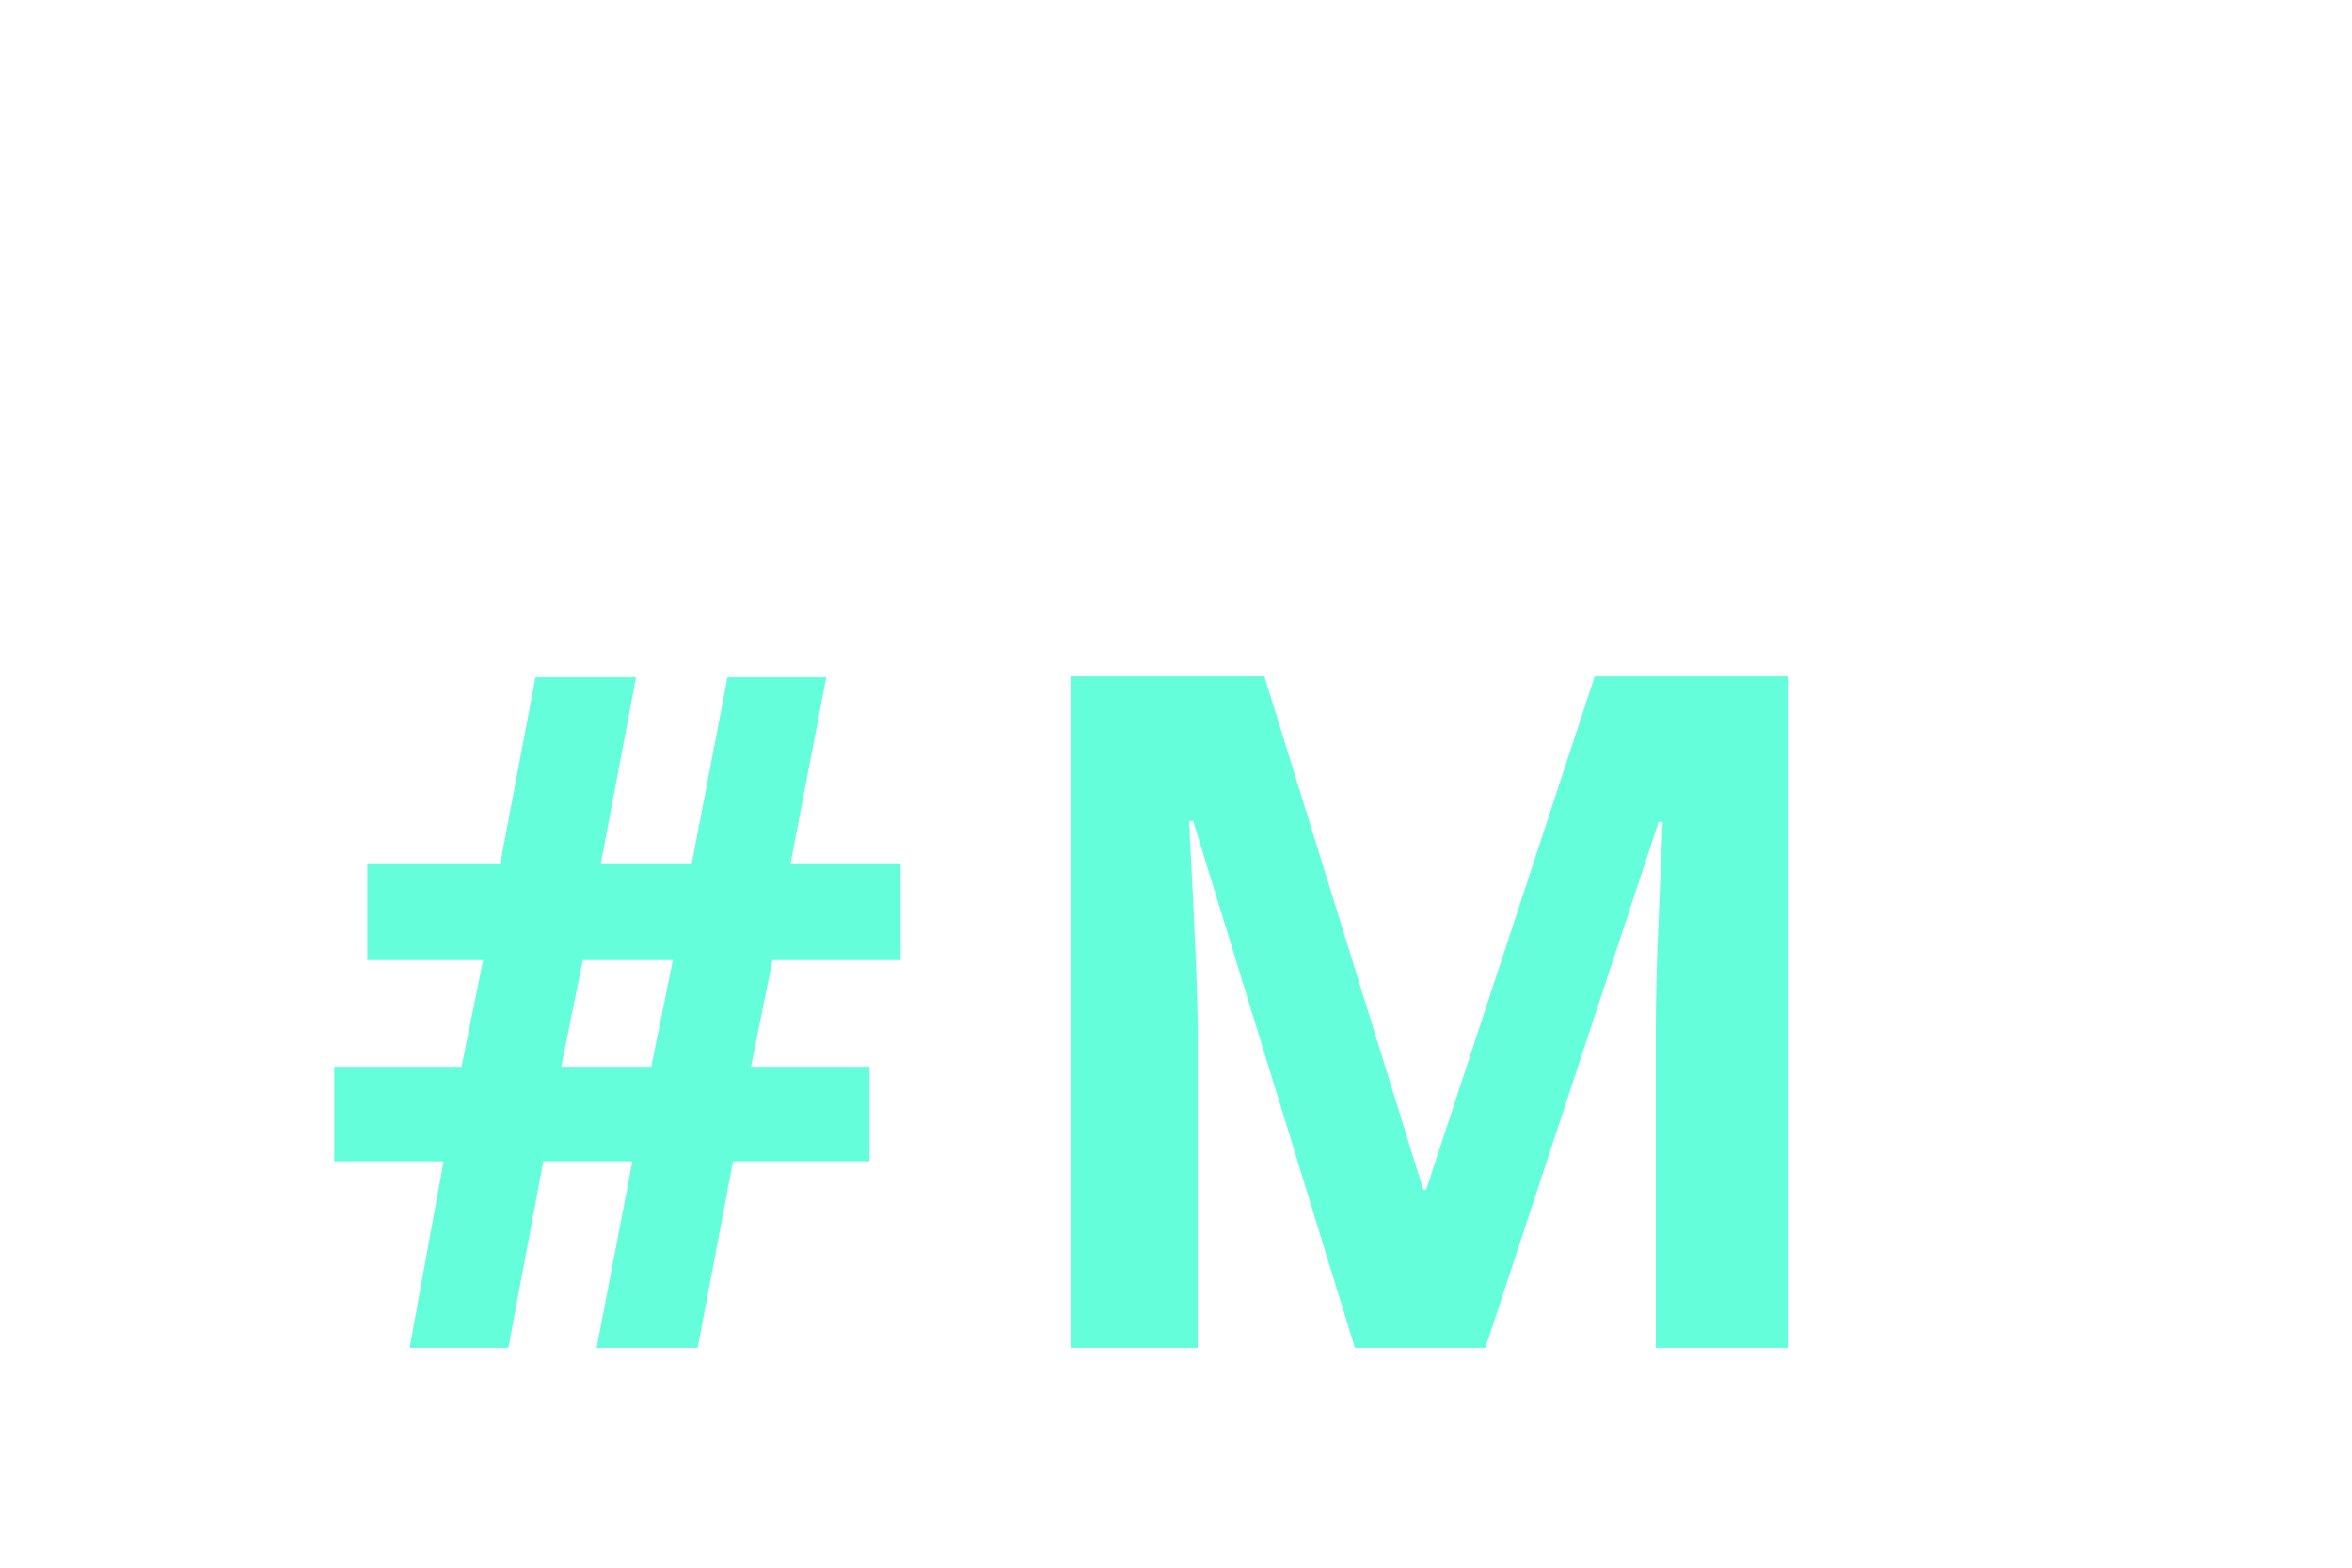 <?xml version="1.0"?>
<svg version="1.1" xmlns="http://www.w3.org/2000/svg" width="150px" height="100px" style=""><path fill="#64ffda" d="M49.268,61.25l-1.377,6.797l7.559,0l0,6.035l-8.701,0l-2.256,11.895l-6.445,0l2.285-11.895l-5.684,0l-2.227,11.895l-6.299,0l2.168-11.895l-6.973,0l0-6.035l8.115,0l1.377-6.797l-7.383,0l0-6.123l8.467,0l2.256-11.924l6.416,0l-2.256,11.924l5.801,0l2.285-11.924l6.299,0l-2.285,11.924l7.031,0l0,6.123l-8.174,0z M35.791,68.047l5.742,0l1.377-6.797l-5.742,0z M86.409,85.977l-10.312-33.604l-0.264,0q0.557,10.254,0.557,13.682l0,19.922l-8.115,0l0-42.832l12.363,0l10.137,32.754l0.176,0l10.752-32.754l12.363,0l0,42.832l-8.467,0l0-20.273q0-1.436,0.044-3.311t0.396-9.961l-0.264,0l-11.045,33.545l-8.32,0z"/><path fill="#64ffda" d=""/></svg>
